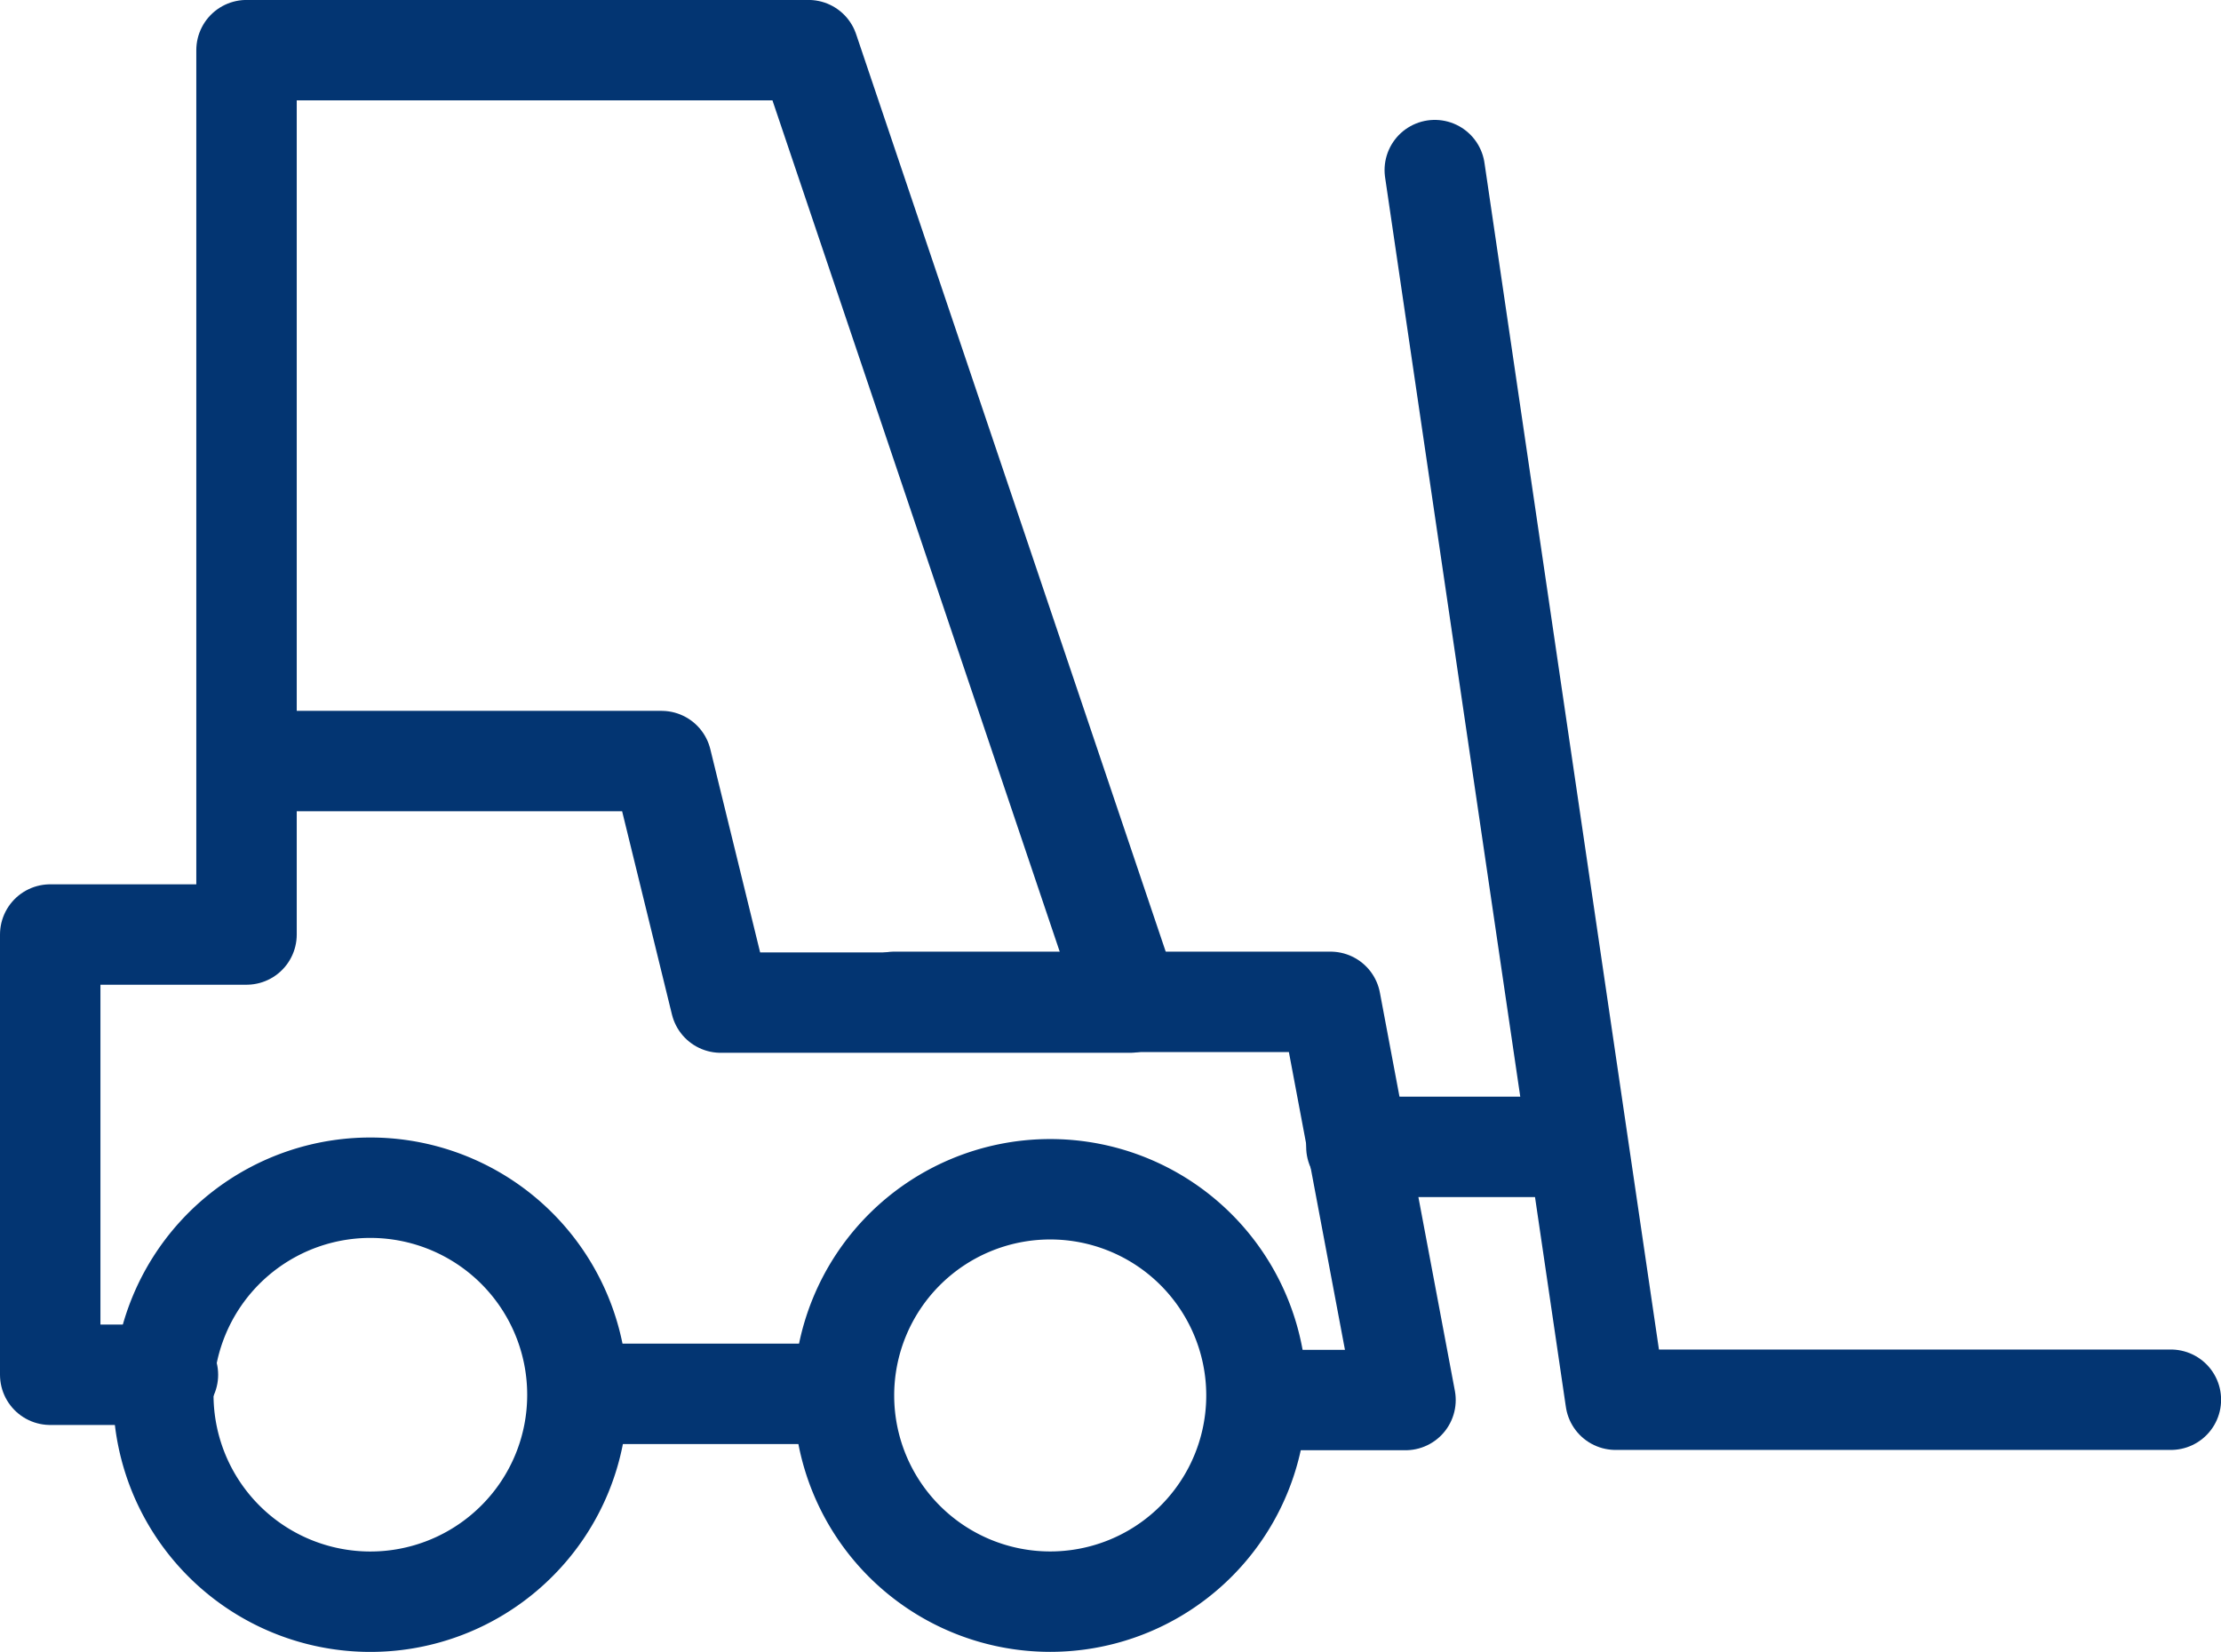 <svg xmlns="http://www.w3.org/2000/svg" width="44.227" height="32.905" viewBox="0 0 44.227 32.905"><defs><style>.a{fill:none;stroke:#033572;stroke-linecap:round;stroke-linejoin:round;stroke-width:2px;}</style></defs><g transform="translate(1 1)"><path class="a" d="M100.68,38.33l3.6,24.492h11.058" transform="translate(-73.109 -35.942)"/><line class="a" x2="3.962" transform="translate(26.01 21.844)"/><path class="a" d="M71.314,107.2a4.107,4.107,0,1,0-4.107,4.141,4.107,4.107,0,0,0,4.107-4.141Z" transform="translate(-47.294 -80.439)"/><path class="a" d="M28.15,107.189a4.123,4.123,0,1,0-1.2,2.924,4.11,4.11,0,0,0,1.2-2.924Z" transform="translate(-17.652 -80.425)"/><path class="a" d="M74.171,99.171h2.31L74.988,91.24H66.3" transform="translate(-49.493 -72.285)"/><line class="a" x2="4.314" transform="translate(11.106 26.763)"/><path class="a" d="M16.589,44.889h8.264L26.032,49.7h8.148l-6.4-18.971H16.589V48.344H12.68v8.769h2.344" transform="translate(-12.68 -30.73)"/></g></svg>